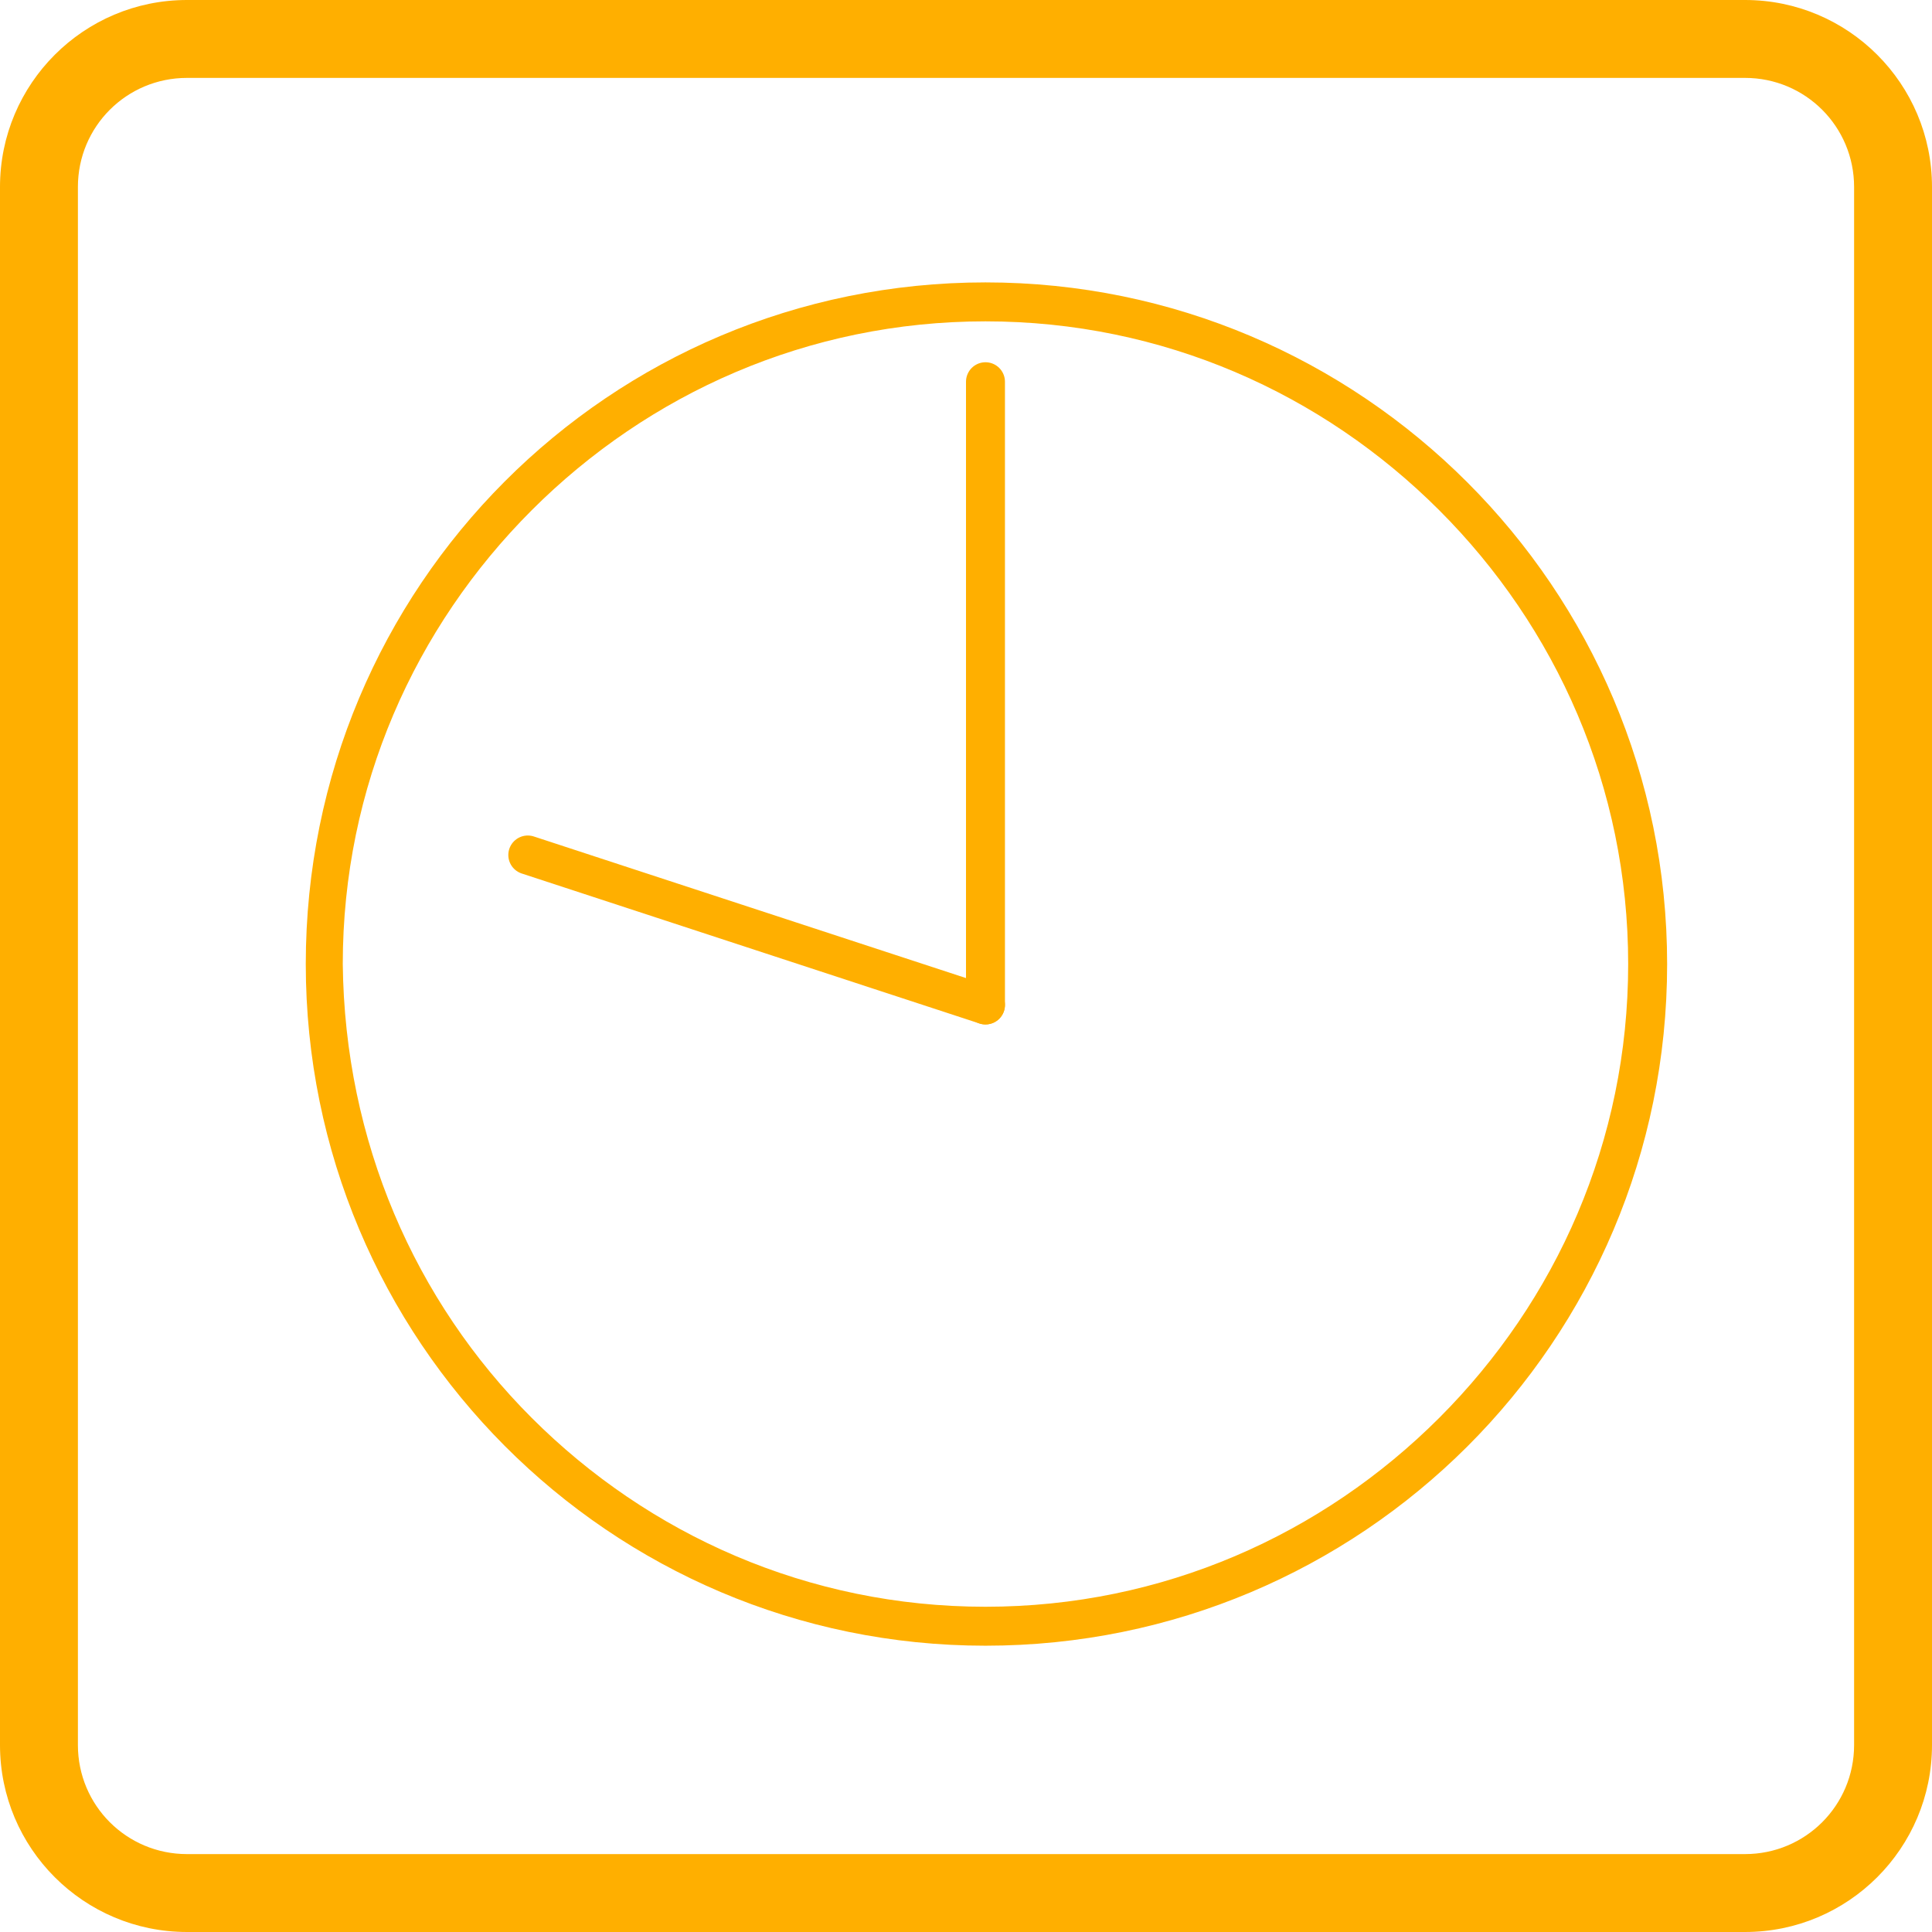 <svg xmlns="http://www.w3.org/2000/svg" xmlns:xlink="http://www.w3.org/1999/xlink" x="0px" y="0px" viewBox="0 0 99.2 99.2" style="enable-background:new 0 0 99.2 99.2;" xml:space="preserve"> <style type="text/css"> .st0{fill:#FFAF00;} .st1{fill:#CDD8C9;} .st2{fill:none;} .st3{fill:#8FC5CF;} .st4{fill:#AFC088;} .st5{fill:#FFFFFF;} .st6{fill:#B9C8AF;} .st7{fill:#AFC3C8;} .st8{fill:none;stroke:#FFFFFF;stroke-linecap:round;stroke-linejoin:round;stroke-miterlimit:10;} .st9{fill:none;stroke:#FFAF00;stroke-width:2;stroke-linecap:round;stroke-linejoin:round;stroke-miterlimit:10;} .st10{fill:none;stroke:#FFAF00;stroke-width:0.5;stroke-linecap:round;stroke-linejoin:round;stroke-miterlimit:10;} .st11{fill:none;stroke:#8FC5CF;stroke-width:2;stroke-linecap:round;stroke-linejoin:round;stroke-miterlimit:10;} .st12{fill:none;stroke:#AFC088;stroke-width:2;stroke-linecap:round;stroke-linejoin:round;stroke-miterlimit:10;} .st13{fill:none;stroke:#FFAF00;stroke-width:2;stroke-linecap:round;stroke-linejoin:round;stroke-miterlimit:10;stroke-dasharray:4.413,2.913;} .st14{fill:none;stroke:#FFAF00;stroke-width:4;stroke-linecap:round;stroke-linejoin:round;stroke-miterlimit:10;} .st15{fill:none;stroke:#FFFFFF;stroke-width:2;stroke-linecap:round;stroke-linejoin:round;stroke-miterlimit:10;} .st16{fill:none;stroke:#FFFFFF;stroke-width:2;stroke-linecap:round;stroke-linejoin:round;stroke-miterlimit:10;stroke-dasharray:4.413,2.913;} .st17{fill:none;stroke:#FFFFFF;stroke-width:2;stroke-miterlimit:10;} .st18{fill:none;stroke:#FFFFFF;stroke-width:2;stroke-linecap:round;stroke-miterlimit:10;} .st19{fill:none;stroke:#FFAF00;stroke-width:2;stroke-miterlimit:10;} .st20{fill:none;stroke:#FFAF00;stroke-width:2;stroke-linecap:round;stroke-miterlimit:10;} .st21{fill:#CDD8D6;} .st22{clip-path:url(#SVGID_2_);fill:#FFAF00;} .st23{clip-path:url(#SVGID_2_);fill:#FFFFFF;} .st24{fill:none;stroke:#CDD8C9;stroke-width:2;stroke-linecap:round;stroke-linejoin:round;stroke-miterlimit:10;} .st25{fill:none;stroke:#231F20;stroke-miterlimit:10;} .st26{fill:#E7EDE8;stroke:#CBD7CF;stroke-miterlimit:10;} .st27{fill-rule:evenodd;clip-rule:evenodd;fill:none;stroke:#FFAF00;stroke-width:1.8;stroke-miterlimit:10;} .st28{fill:none;stroke:#FFAF00;stroke-width:1.5;stroke-linecap:round;stroke-linejoin:round;stroke-miterlimit:10;} .st29{fill:none;stroke:#B9C8AF;stroke-width:2;stroke-linecap:round;stroke-linejoin:round;stroke-miterlimit:10;} .st30{fill:#FFAF00;stroke:#FFAF00;stroke-width:2;stroke-linecap:round;stroke-linejoin:round;stroke-miterlimit:10;} .st31{fill:none;stroke:#FFAF00;stroke-width:3;stroke-linecap:round;stroke-linejoin:round;stroke-miterlimit:10;} .st32{fill:none;stroke:#FFFFFF;stroke-width:2.5;stroke-linecap:round;stroke-linejoin:round;stroke-miterlimit:10;} .st33{fill:none;stroke:#FFFFFF;stroke-width:2.5;stroke-miterlimit:10;} .st34{fill:none;stroke:#FFFFFF;stroke-width:2.5;stroke-linecap:round;stroke-miterlimit:10;} </style> <g id="podklad"> <g> <path class="st0" d="M89.6,4c3.1,0,5.6,2.5,5.6,5.6v80c0,3.1-2.5,5.6-5.6,5.6h-80c-3.1,0-5.6-2.5-5.6-5.6v-80C4,6.5,6.5,4,9.6,4 H89.6 M89.6,0h-80C4.3,0,0,4.3,0,9.6v80c0,5.3,4.3,9.6,9.6,9.6h80c5.3,0,9.6-4.3,9.6-9.6v-80C99.2,4.3,94.9,0,89.6,0L89.6,0z"></path> </g> </g> <g id="icons"> </g> <g id="Layer_1"> </g> <g id="Isolation_Mode"> </g> <g id="people"> </g> <g id="lamps"> </g> <g id="Layer_50"> <path class="st0" d="M50.6,14.5c-19.3,0-34.9,15.6-34.9,35c0,19.3,15.6,35,34.9,35c19.3,0,35-15.6,35-35 C85.6,30.2,69.9,14.5,50.6,14.5z M73.9,72.8c-6,6-14.2,9.7-23.3,9.7c-9.1,0-17.3-3.7-23.3-9.7c-6-6-9.6-14.2-9.7-23.3 c0-9.1,3.7-17.3,9.7-23.3c6-6,14.2-9.7,23.3-9.7c9.1,0,17.3,3.7,23.3,9.7c6,6,9.7,14.2,9.7,23.3C83.6,58.6,79.9,66.8,73.9,72.8z"></path> <line class="st20" x1="50.6" y1="19.6" x2="50.6" y2="51.6"></line> <line class="st20" x1="27.1" y1="43.9" x2="50.6" y2="51.6"></line> </g> <g id="svg5673"> </g> <g id="pozadie"> </g> <g id="Calque_2"> </g> </svg>